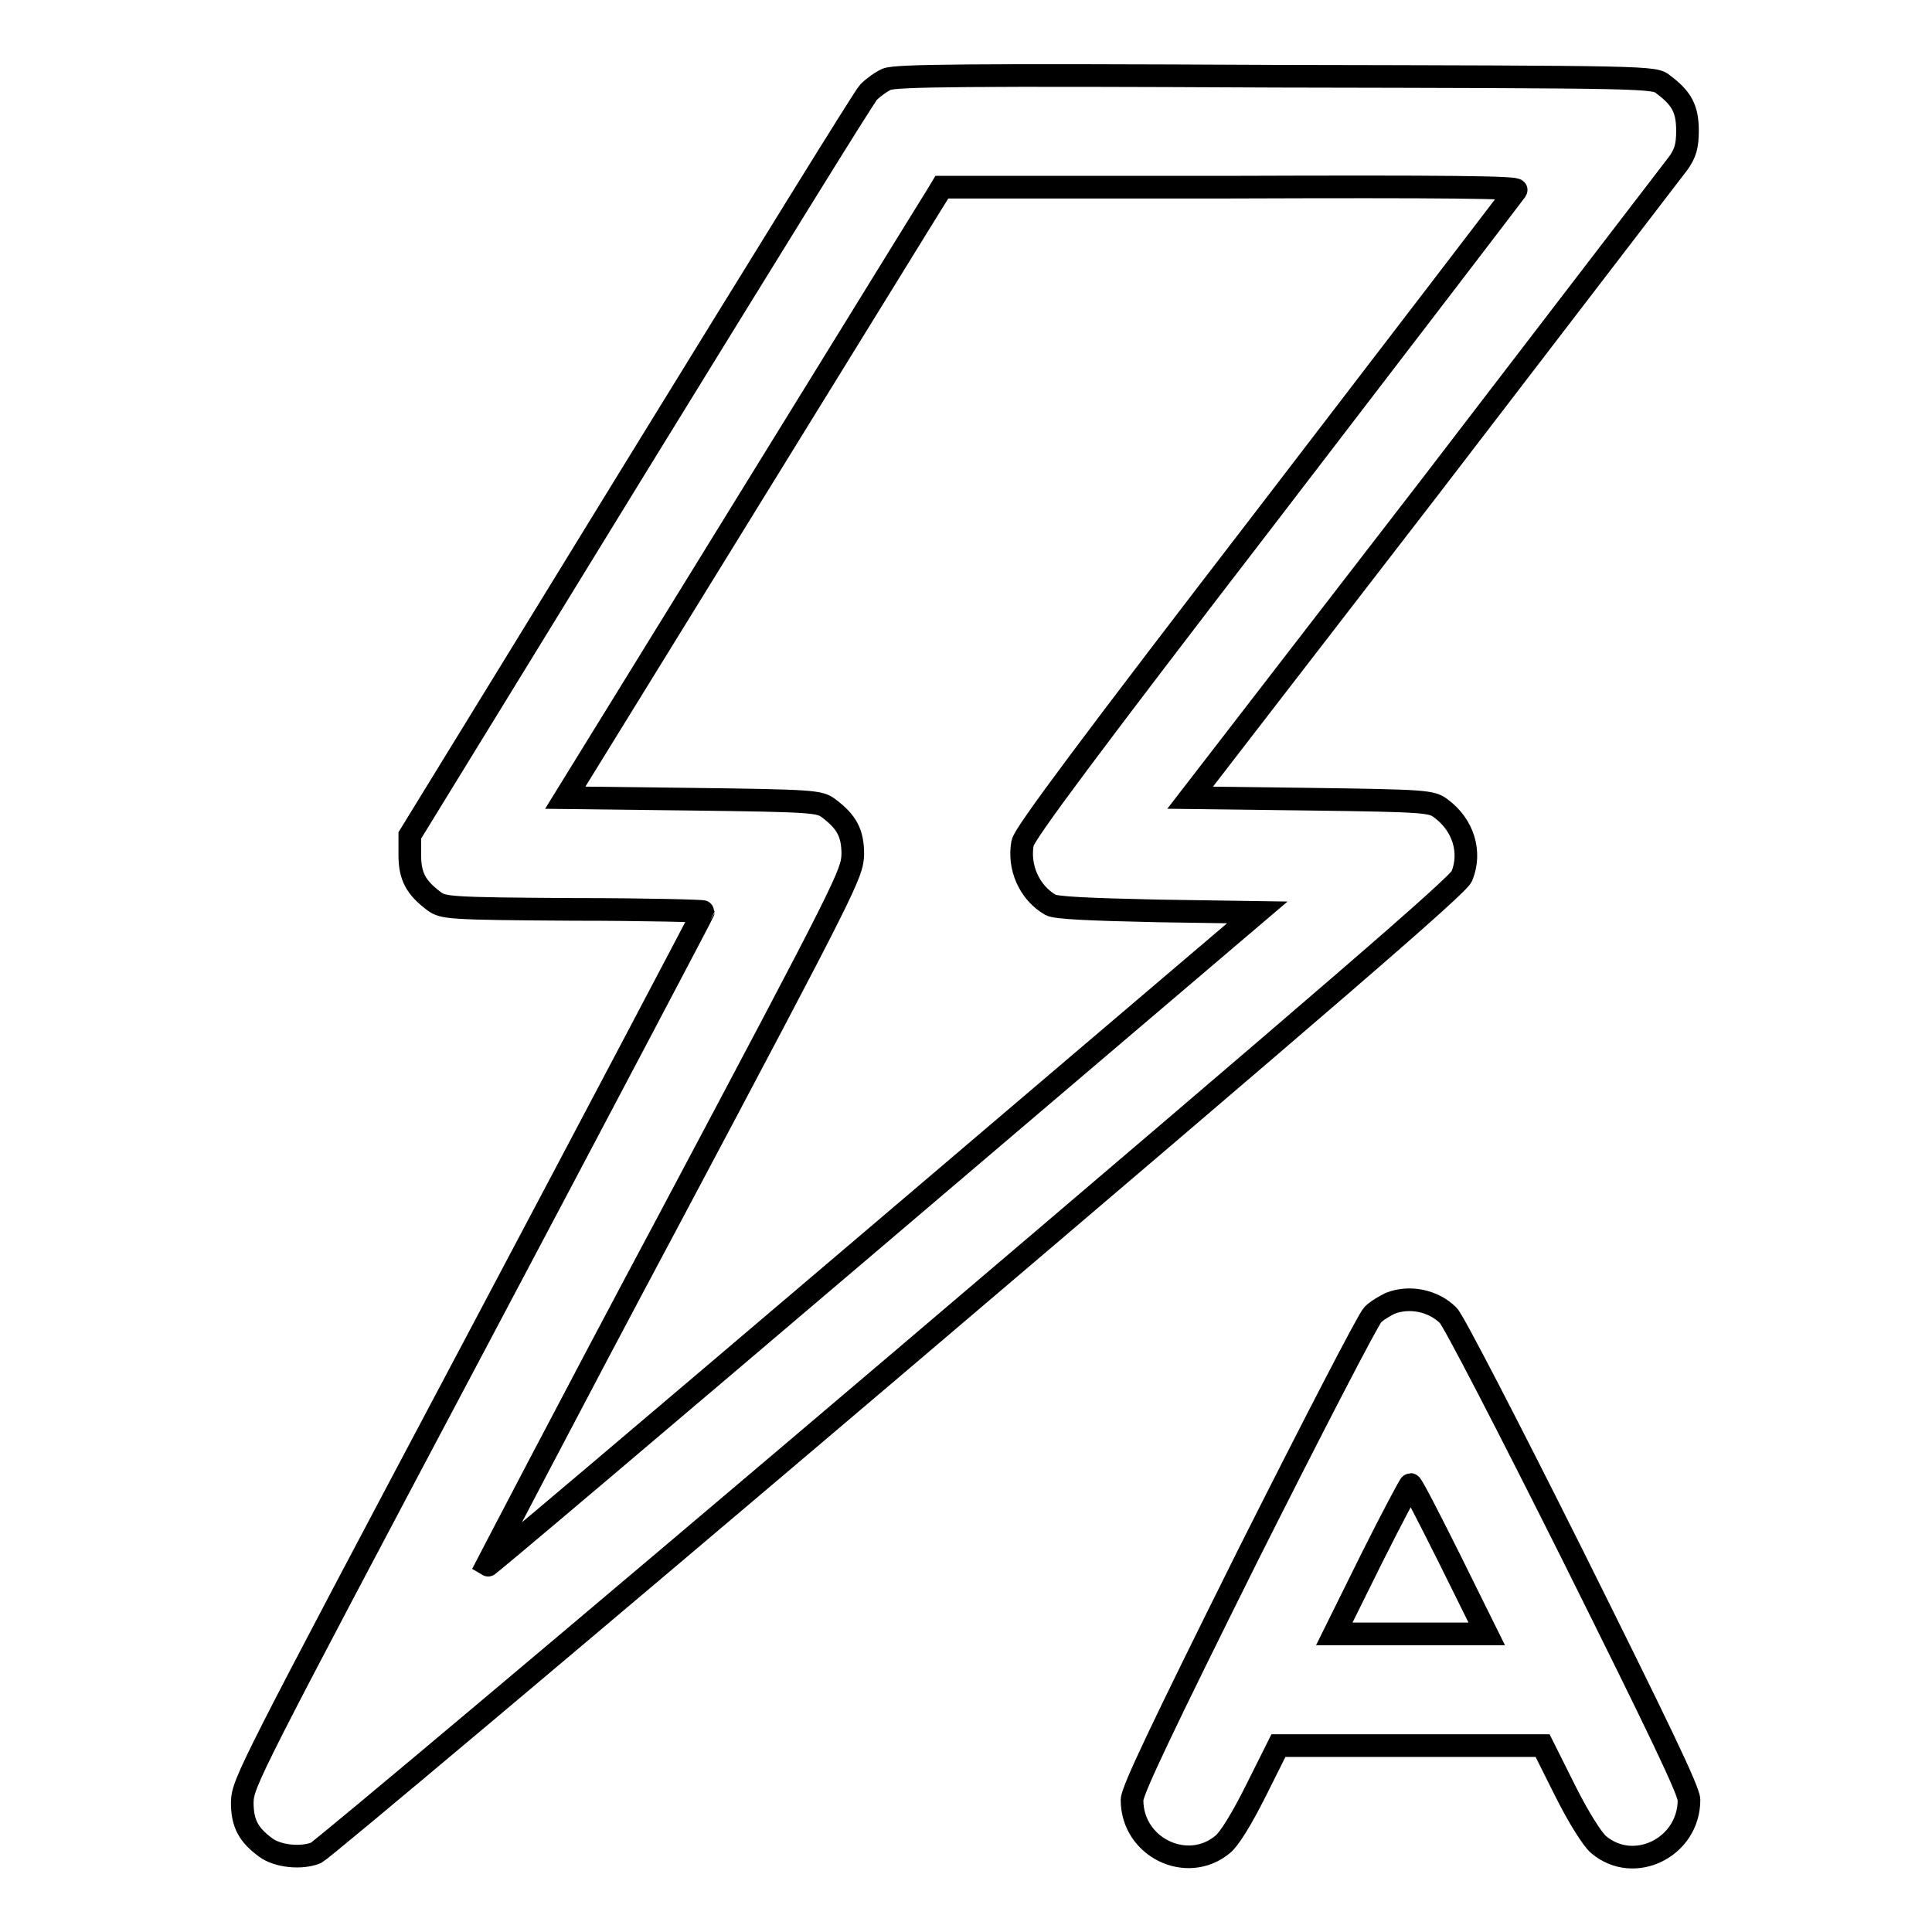 <?xml version="1.0" encoding="utf-8"?>
<!-- Svg Vector Icons : http://www.onlinewebfonts.com/icon -->
<!DOCTYPE svg PUBLIC "-//W3C//DTD SVG 1.1//EN" "http://www.w3.org/Graphics/SVG/1.1/DTD/svg11.dtd">
<svg version="1.1" xmlns="http://www.w3.org/2000/svg" xmlns:xlink="http://www.w3.org/1999/xlink" x="0px" y="0px" viewBox="0 0 256 256" enable-background="new 0 0 256 256" xml:space="preserve">
<g><g><g><path stroke-width="3" fill-opacity="0" stroke="#000000"  d="M117.5,10.5c-0.7,0.3-1.8,1.1-2.4,1.7c-0.6,0.6-14.4,23-30.9,49.8l-29.9,48.7v2.6c0,2.8,0.8,4.3,3.2,6.1c1.2,0.9,1.9,1,18.5,1.1c9.5,0,17.2,0.2,17.2,0.3c0,0.1-13.7,26.1-30.5,57.8c-29.9,56.4-30.5,57.6-30.6,60.2c0,2.8,0.8,4.3,3.1,6c1.6,1.2,4.8,1.5,6.7,0.7c0.8-0.4,35.1-29.2,76.3-64.2c59.4-50.5,74.9-63.9,75.5-65.2c1.3-3.2,0.2-6.8-2.8-9c-1.2-0.9-2-1-17.2-1.2l-16-0.2l31.8-41.2c17.4-22.7,32.2-42,32.9-42.9c0.9-1.3,1.2-2.2,1.2-4.3c0-2.9-0.8-4.3-3.2-6.1c-1.2-1-1.6-1-51.4-1.1C127.9,9.9,118.7,10,117.5,10.5z M200.9,25.2c-0.2,0.3-14.9,19.5-32.7,42.7c-23.7,30.8-32.5,42.6-32.7,43.8c-0.6,3.2,0.9,6.6,3.7,8.2c0.7,0.4,5,0.6,14.2,0.8l13.2,0.2l-51,43.4c-28.1,23.9-51.1,43.4-51.2,43.3c0,0,10.8-20.8,24.2-45.9c23.8-44.8,24.3-45.9,24.4-48.5c0-2.8-0.8-4.3-3.2-6.1c-1.2-0.9-2-1-18.1-1.2l-16.8-0.2l24.3-39.4c13.4-21.7,24.6-39.9,25-40.5l0.6-1H163C191.7,24.7,201.2,24.8,200.9,25.2z"/><path stroke-width="3" fill-opacity="0" stroke="#000000"  d="M184.2,172.7c-0.6,0.3-1.7,0.9-2.3,1.5c-0.6,0.6-8,14.9-16.5,31.8C154,228.9,150,237.3,150,238.5c0,6.3,7.3,9.8,12,5.9c0.9-0.7,2.6-3.5,4.4-7.1l3-6h17.5h17.5l3,6c1.8,3.6,3.6,6.4,4.4,7.1c4.7,4,12,0.4,12-5.9c0-1.2-4-9.5-15.4-32.4c-8.5-17-15.9-31.3-16.5-31.8C189.9,172.3,186.7,171.7,184.2,172.7z M192.1,206.6l4.9,9.9h-10.1h-10.1l4.9-9.9c2.7-5.4,5.1-9.9,5.2-9.9C187.1,196.7,189.4,201.2,192.1,206.6z"/></g></g></g>
</svg>